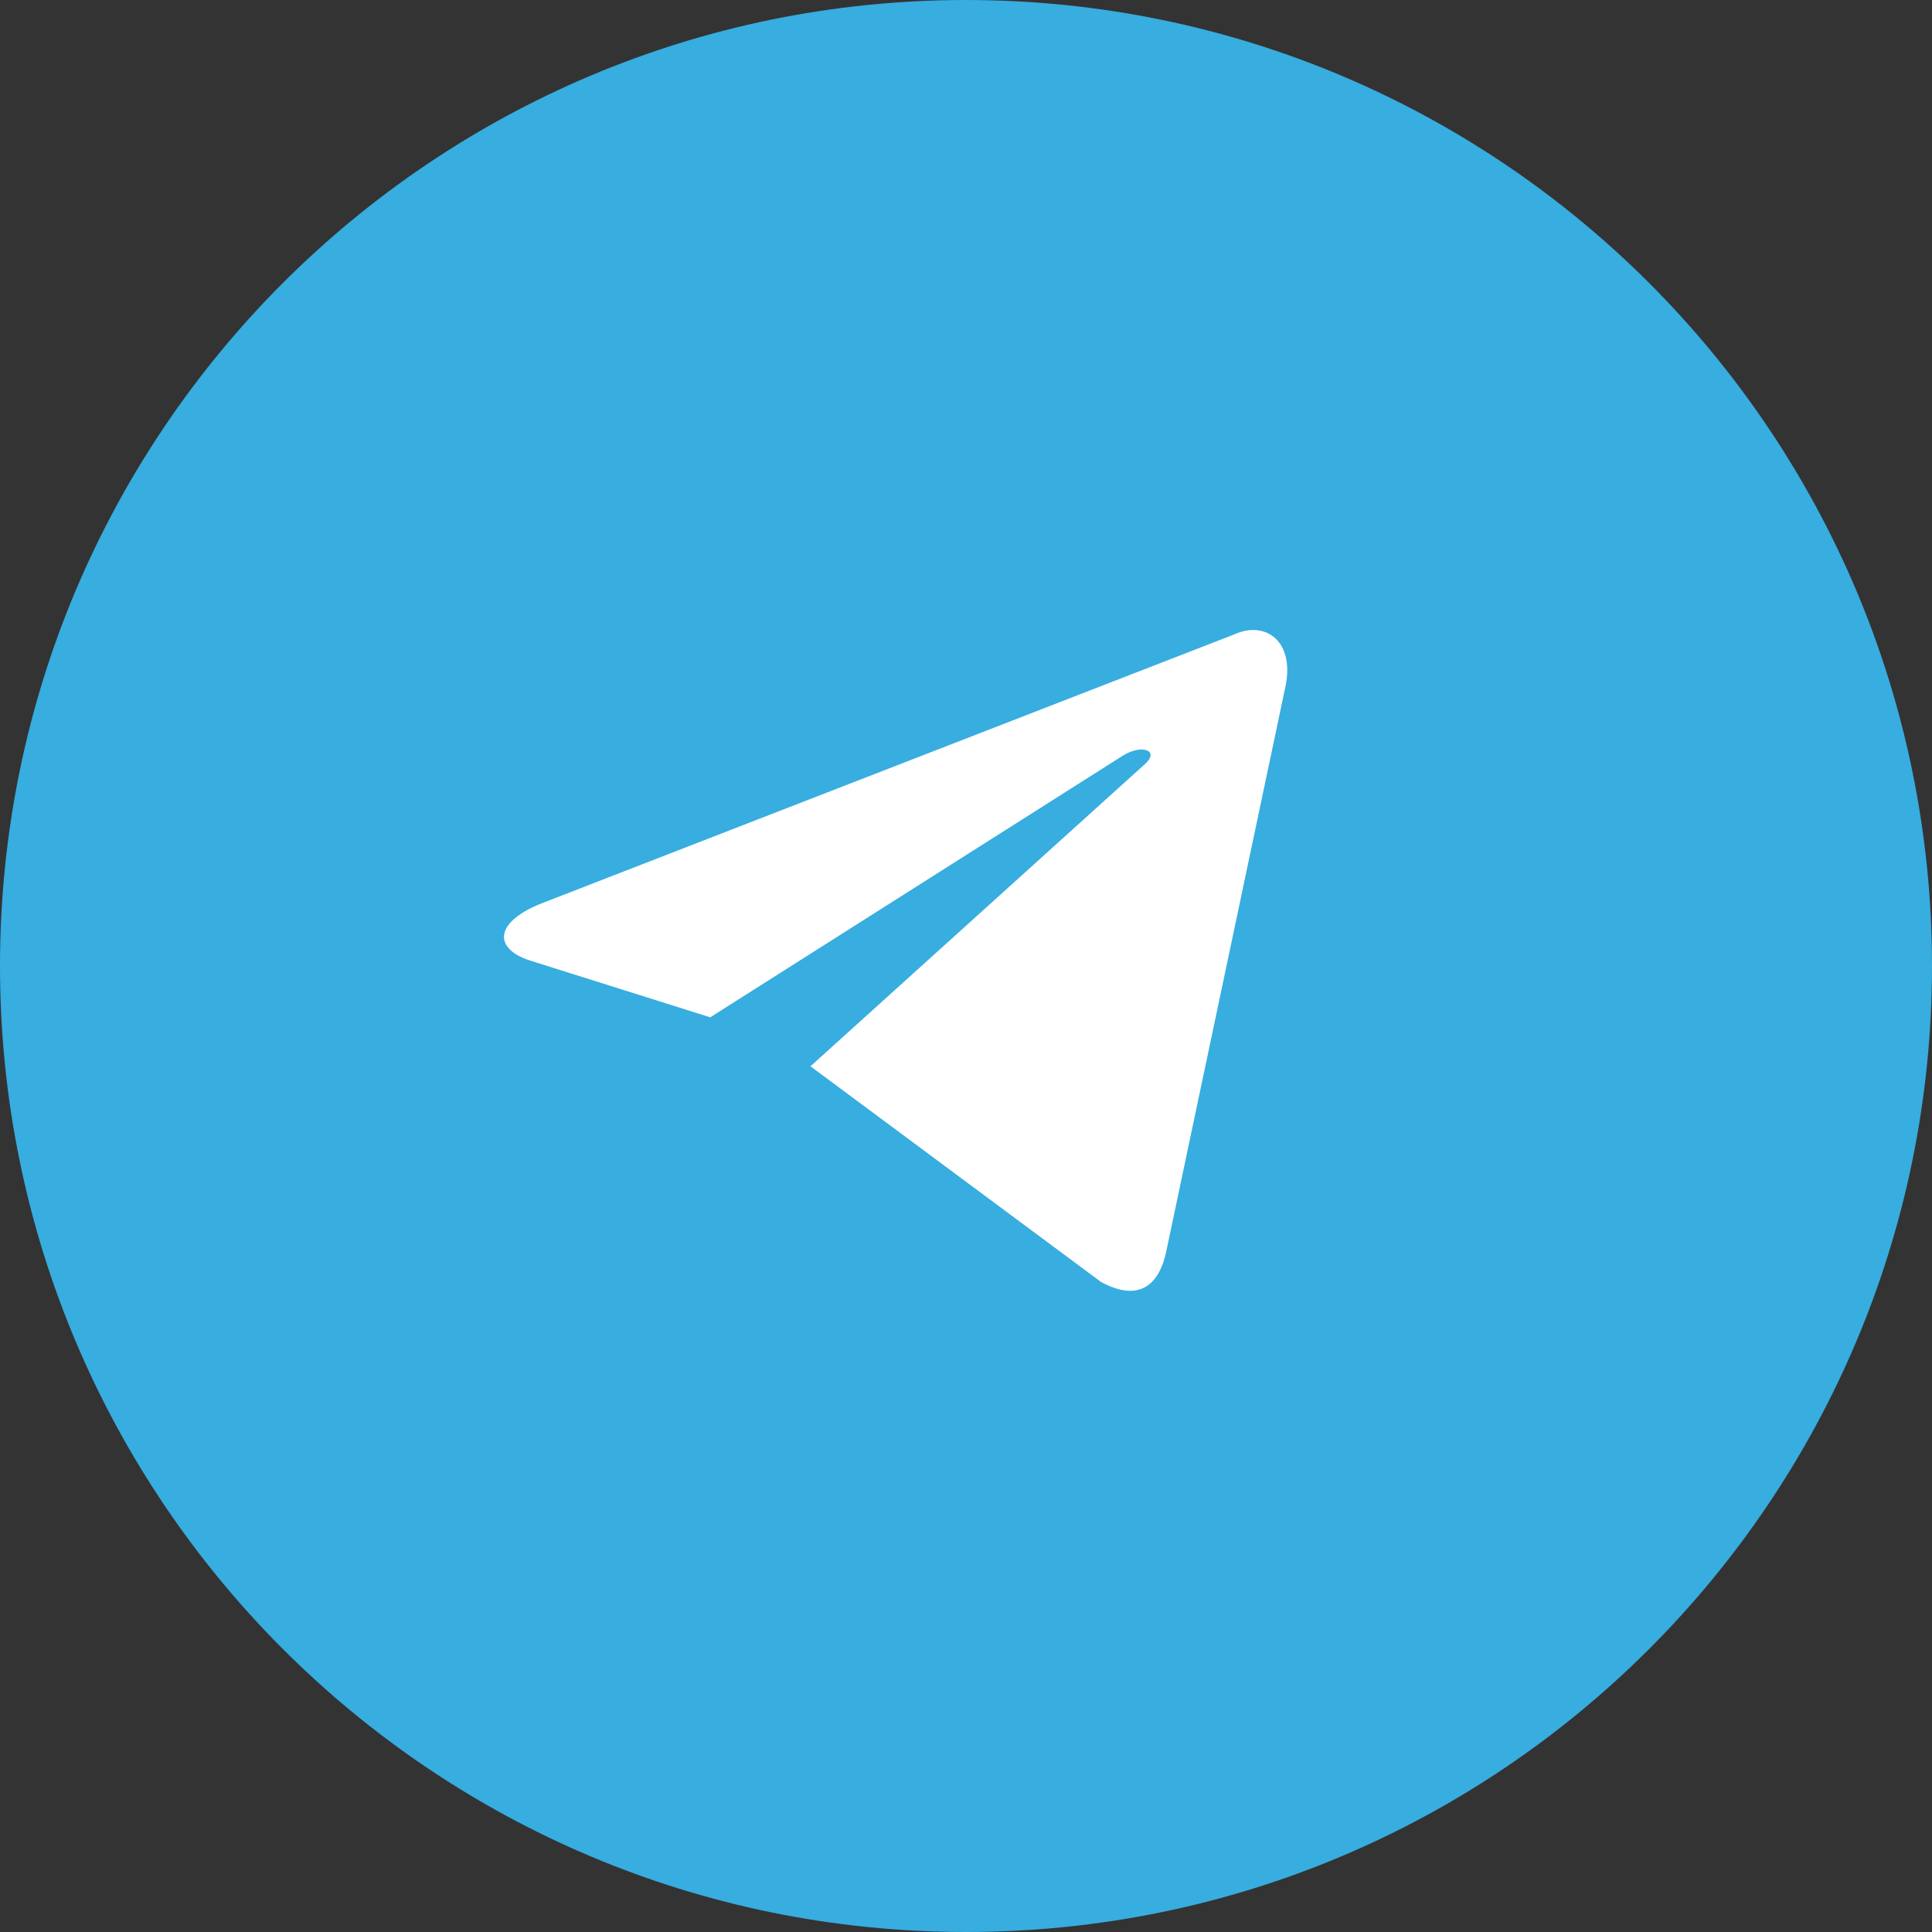 <?xml version="1.0" encoding="UTF-8"?> <svg xmlns="http://www.w3.org/2000/svg" width="32" height="32" viewBox="0 0 32 32" fill="none"><rect x="0" y="0" width="32" height="32" fill="#333333" stroke="none"/><g clip-path="url(#clip0_6_4568)"><path d="M16 32C24.837 32 32 24.837 32 16C32 7.163 24.837 0 16 0C7.163 0 0 7.163 0 16C0 24.837 7.163 32 16 32Z" fill="#37ADE0"></path><path d="M13.424 17.661L18.235 21.232C18.782 21.532 19.179 21.382 19.318 20.722L21.277 11.438C21.475 10.628 20.968 10.268 20.442 10.508L8.951 14.97C8.166 15.29 8.176 15.73 8.812 15.92L11.764 16.85L18.593 12.519C18.911 12.319 19.209 12.429 18.971 12.649L13.424 17.661Z" fill="white"></path></g><defs><clipPath id="clip0_6_4568"><rect width="32" height="32" fill="white"></rect></clipPath></defs></svg> 